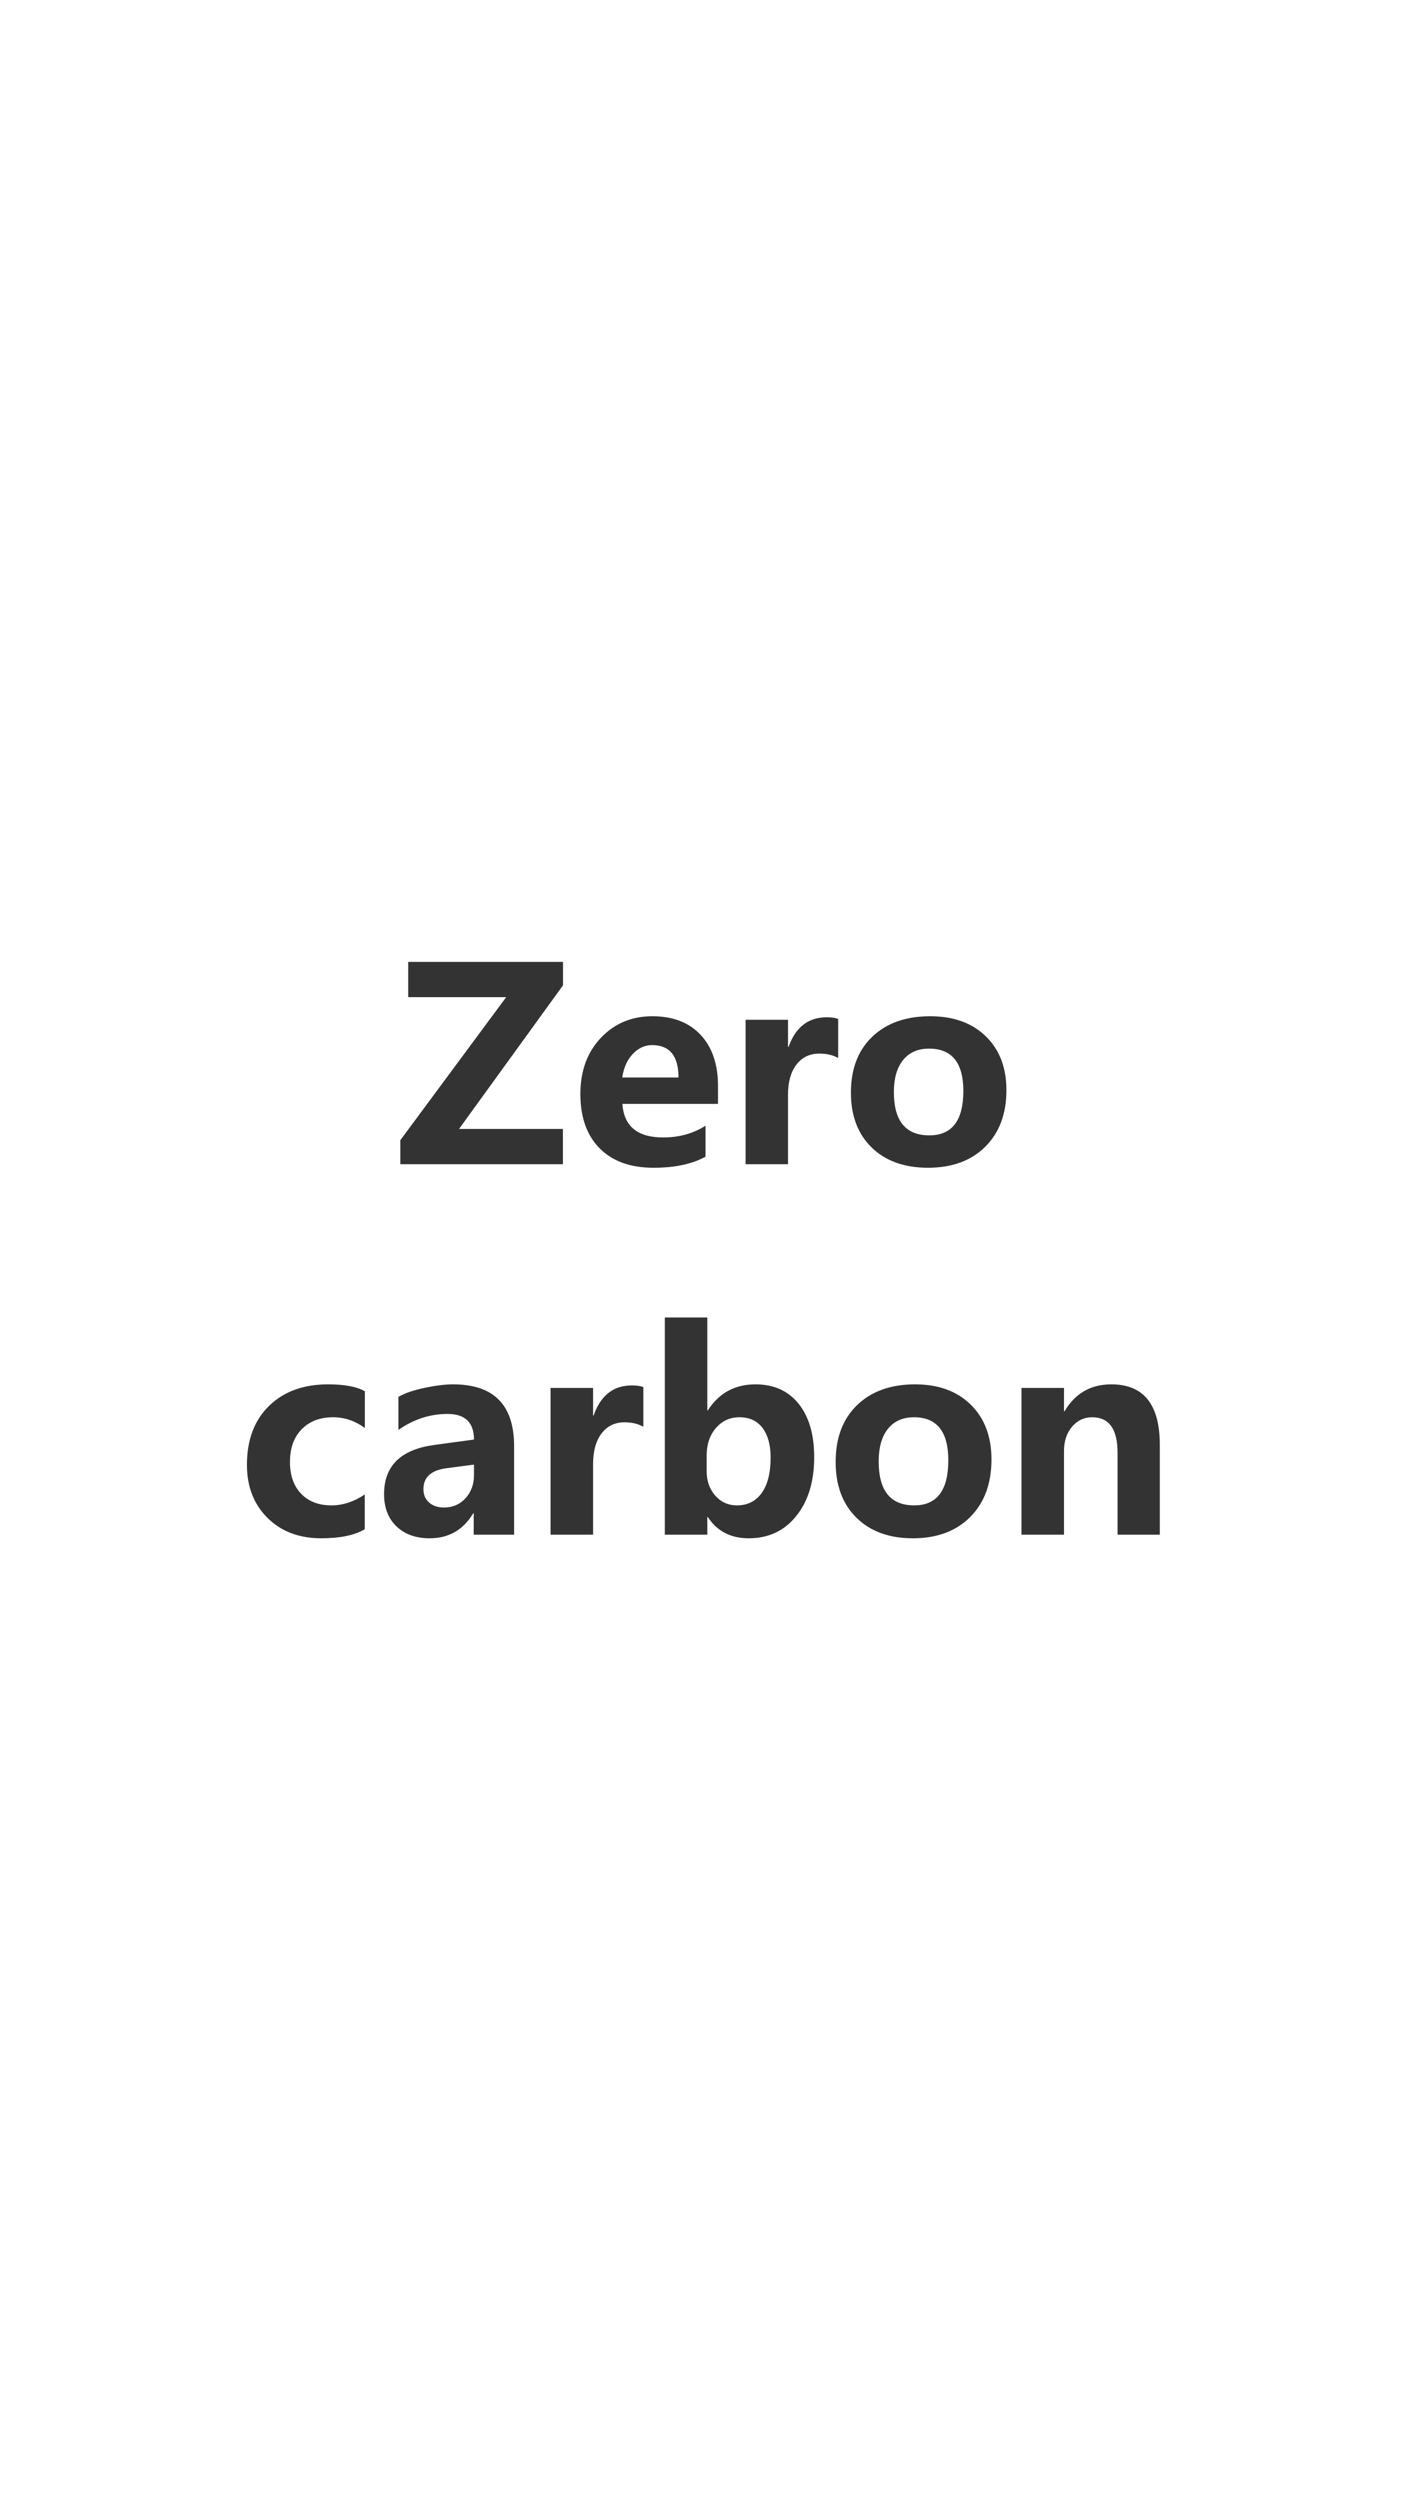 <?xml version="1.0" encoding="UTF-8"?>
<svg width="375px" height="668px" viewBox="0 0 375 668" version="1.1" xmlns="http://www.w3.org/2000/svg" xmlns:xlink="http://www.w3.org/1999/xlink">
    <rect x="0" y="0" width="375" height="668" fill="#333333" stroke="none"/>
    <title>0碳备份mob</title>
    <g id="PLC光伏技术_mob" stroke="none" stroke-width="1" fill="none" fill-rule="evenodd">
        <g id="0碳备份-3" fill="#FFFFFF">
            <path d="M0,0 L375,0 L375,668 L0,668 L0,0 Z M150.457,311.058 L150.457,301.635 L122.691,301.635 L150.493,263.247 L150.493,257 L109.106,257 L109.106,266.423 L135.293,266.423 L107,304.636 L107,311.058 L150.457,311.058 Z M174.678,312 C180.412,312 185.046,311.011 188.579,309.034 L188.579,309.034 L188.579,300.763 C185.303,302.857 181.524,303.904 177.241,303.904 C170.384,303.904 166.757,300.914 166.359,294.935 L166.359,294.935 L191.914,294.935 L191.914,290.154 C191.914,284.36 190.364,279.806 187.263,276.491 C184.162,273.175 179.862,271.518 174.363,271.518 C168.84,271.518 164.253,273.443 160.602,277.293 C156.951,281.144 155.126,286.152 155.126,292.317 C155.126,298.506 156.84,303.334 160.269,306.8 C163.697,310.267 168.5,312 174.678,312 Z M181.348,287.885 L166.324,287.885 C166.698,285.279 167.634,283.185 169.132,281.603 C170.63,280.021 172.35,279.23 174.292,279.23 C178.996,279.23 181.348,282.115 181.348,287.885 L181.348,287.885 Z M210.624,311.058 L210.624,292.492 C210.624,289.072 211.379,286.385 212.888,284.43 C214.397,282.476 216.439,281.499 219.013,281.499 C220.979,281.499 222.652,281.894 224.033,282.685 L224.033,282.685 L224.033,272.251 C223.331,271.948 222.313,271.797 220.979,271.797 C216.041,271.797 212.636,274.438 210.764,279.719 L210.764,279.719 L210.624,279.719 L210.624,272.46 L199.286,272.46 L199.286,311.058 L210.624,311.058 Z M248.044,312 C254.479,312 259.581,310.127 263.348,306.381 C267.116,302.636 269,297.599 269,291.27 C269,285.245 267.163,280.446 263.489,276.875 C259.815,273.303 254.854,271.518 248.605,271.518 C242.146,271.518 237.004,273.332 233.177,276.962 C229.351,280.591 227.438,285.582 227.438,291.933 C227.438,298.122 229.293,303.014 233.002,306.608 C236.711,310.203 241.725,312 248.044,312 Z M248.395,303.345 C242.076,303.345 238.917,299.495 238.917,291.794 C238.917,288.095 239.742,285.233 241.392,283.209 C243.041,281.185 245.352,280.173 248.324,280.173 C254.432,280.173 257.486,283.942 257.486,291.48 C257.486,299.39 254.456,303.345 248.395,303.345 Z M85.876,411 C90.895,411 94.765,410.196 97.485,408.589 L97.485,408.589 L97.485,399.299 C94.6,401.238 91.645,402.207 88.62,402.207 C85.196,402.207 82.487,401.173 80.494,399.104 C78.5,397.036 77.503,394.205 77.503,390.612 C77.503,386.901 78.553,383.982 80.652,381.855 C82.751,379.727 85.536,378.663 89.007,378.663 C92.079,378.663 94.917,379.621 97.52,381.535 L97.52,381.535 L97.52,371.714 C95.386,370.485 92.103,369.87 87.67,369.87 C81.103,369.87 75.85,371.791 71.91,375.632 C67.97,379.473 66,384.727 66,391.392 C66,397.184 67.829,401.899 71.488,405.54 C75.146,409.18 79.943,411 85.876,411 Z M114.828,411 C119.941,411 123.822,408.778 126.472,404.334 L126.472,404.334 L126.613,404.334 L126.613,410.043 L137.413,410.043 L137.413,386.358 C137.413,375.366 131.972,369.87 121.09,369.87 C119.003,369.87 116.487,370.177 113.544,370.792 C110.601,371.407 108.25,372.21 106.491,373.203 L106.491,373.203 L106.491,382.032 C110.595,379.195 114.969,377.777 119.612,377.777 C124.326,377.777 126.683,380.058 126.683,384.62 L126.683,384.62 L115.989,386.074 C107.101,387.303 102.656,391.676 102.656,399.193 C102.656,402.833 103.764,405.711 105.981,407.827 C108.197,409.942 111.146,411 114.828,411 Z M118.698,402.774 C117.009,402.774 115.667,402.325 114.67,401.427 C113.673,400.528 113.175,399.347 113.175,397.881 C113.175,394.69 115.227,392.823 119.331,392.279 L119.331,392.279 L126.683,391.322 L126.683,394.123 C126.683,396.581 125.933,398.637 124.432,400.292 C122.931,401.947 121.02,402.774 118.698,402.774 Z M158.52,410.043 L158.52,391.18 C158.52,387.705 159.277,384.975 160.789,382.989 C162.302,381.004 164.348,380.011 166.928,380.011 C168.898,380.011 170.575,380.413 171.958,381.216 L171.958,381.216 L171.958,370.615 C171.255,370.307 170.235,370.154 168.898,370.154 C163.949,370.154 160.537,372.837 158.661,378.203 L158.661,378.203 L158.52,378.203 L158.52,370.828 L147.157,370.828 L147.157,410.043 L158.52,410.043 Z M200.137,411 C205.413,411 209.647,409.014 212.836,405.043 C216.026,401.072 217.621,395.836 217.621,389.336 C217.621,383.261 216.231,378.498 213.452,375.047 C210.673,371.596 206.832,369.87 201.931,369.87 C196.419,369.87 192.175,372.187 189.196,376.82 L189.196,376.82 L189.055,376.82 L189.055,352 L177.693,352 L177.693,410.043 L189.055,410.043 L189.055,405.327 L189.196,405.327 C191.659,409.109 195.305,411 200.137,411 Z M196.971,402.207 C194.625,402.207 192.691,401.332 191.166,399.583 C189.642,397.834 188.879,395.671 188.879,393.094 L188.879,393.094 L188.879,388.91 C188.879,385.908 189.706,383.45 191.36,381.535 C193.013,379.621 195.106,378.663 197.639,378.663 C200.313,378.663 202.371,379.615 203.813,381.518 C205.255,383.421 205.976,386.062 205.976,389.442 C205.976,393.508 205.185,396.652 203.602,398.874 C202.019,401.096 199.808,402.207 196.971,402.207 Z M244.005,411 C250.454,411 255.567,409.097 259.343,405.291 C263.118,401.486 265.006,396.368 265.006,389.939 C265.006,383.817 263.165,378.941 259.483,375.313 C255.801,371.684 250.829,369.87 244.567,369.87 C238.095,369.87 232.941,371.714 229.106,375.401 C225.272,379.089 223.355,384.159 223.355,390.612 C223.355,396.9 225.213,401.87 228.931,405.522 C232.648,409.174 237.672,411 244.005,411 Z M244.356,402.207 C238.024,402.207 234.858,398.295 234.858,390.471 C234.858,386.712 235.685,383.805 237.338,381.748 C238.992,379.692 241.308,378.663 244.286,378.663 C250.407,378.663 253.468,382.493 253.468,390.151 C253.468,398.188 250.431,402.207 244.356,402.207 Z M284.39,410.043 L284.39,387.669 C284.39,385.046 285.105,382.889 286.536,381.199 C287.966,379.509 289.76,378.663 291.918,378.663 C296.444,378.663 298.708,381.831 298.708,388.166 L298.708,388.166 L298.708,410.043 L310,410.043 L310,386.038 C310,375.26 305.685,369.87 297.054,369.87 C291.543,369.87 287.368,372.269 284.531,377.068 L284.531,377.068 L284.39,377.068 L284.39,370.828 L273.027,370.828 L273.027,410.043 L284.39,410.043 Z" id="0碳备份mob"></path>
        </g>
    </g>
</svg>